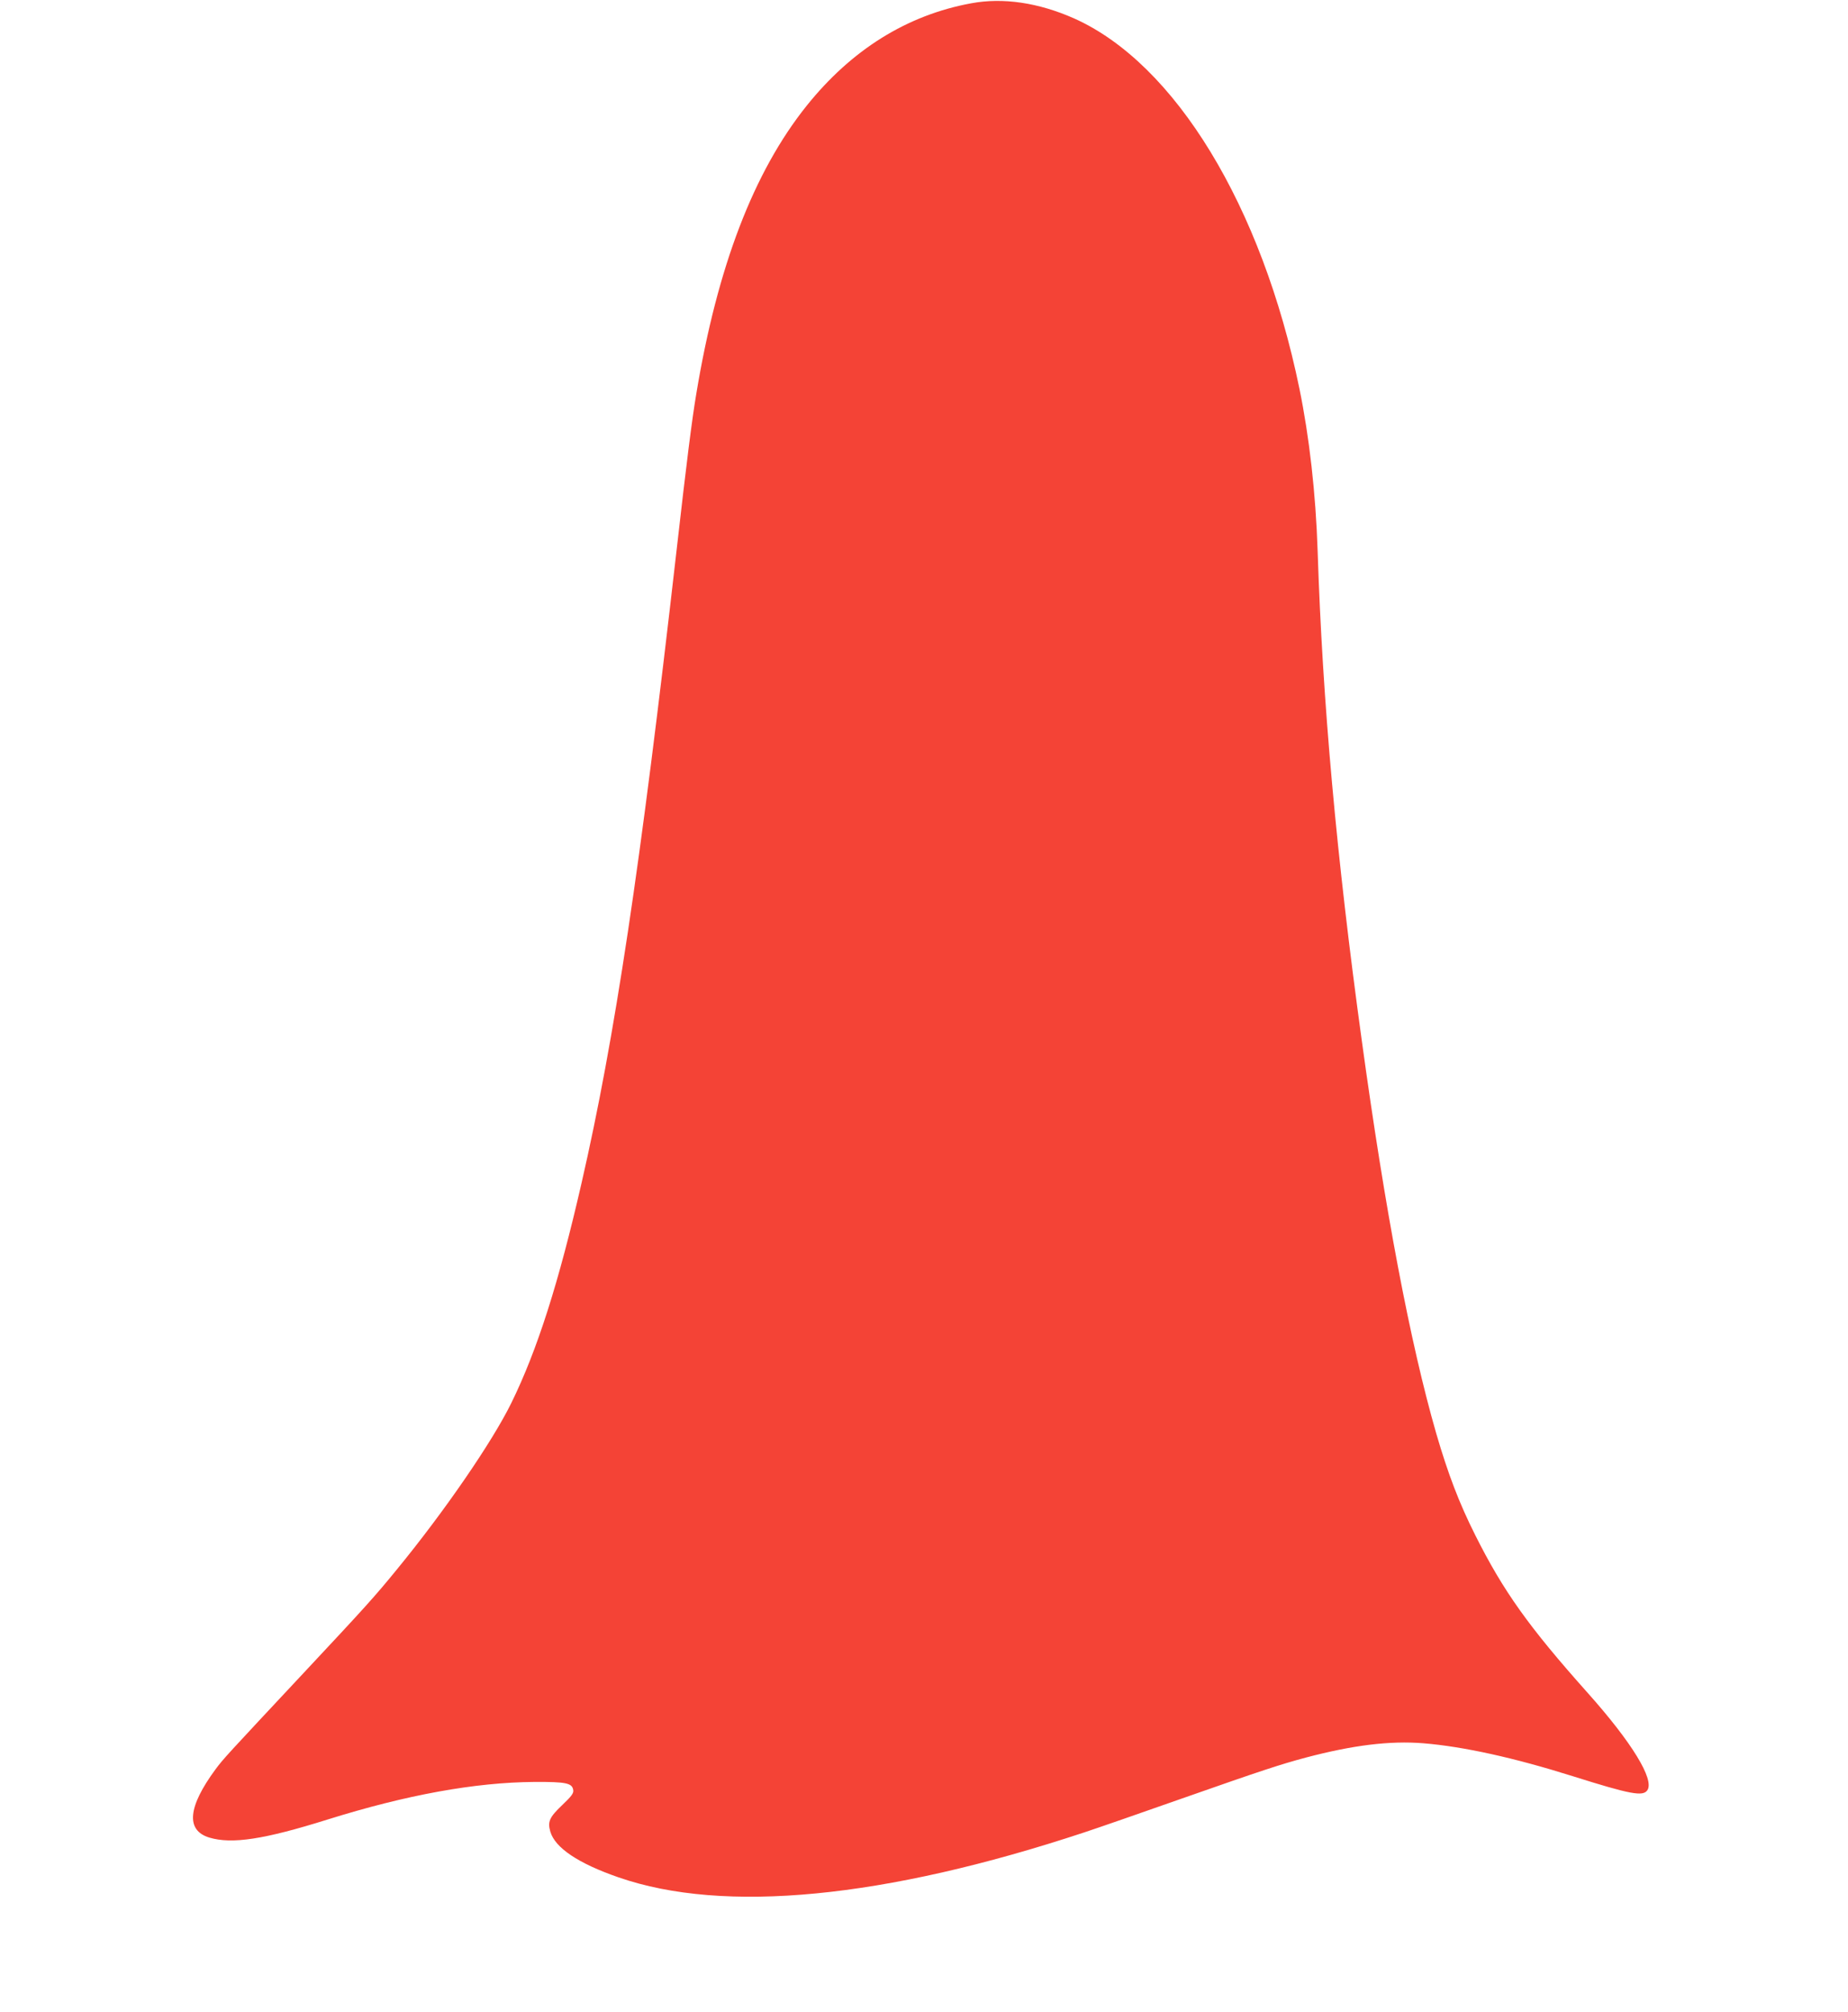 <?xml version="1.0" standalone="no"?>
<!DOCTYPE svg PUBLIC "-//W3C//DTD SVG 20010904//EN"
 "http://www.w3.org/TR/2001/REC-SVG-20010904/DTD/svg10.dtd">
<svg version="1.0" xmlns="http://www.w3.org/2000/svg"
 width="1176pt" height="1280pt" viewBox="0 0 1176 1280"
 preserveAspectRatio="xMidYMid meet">
<g transform="translate(0,1280) scale(0.1,-0.1)"
fill="#f44336" stroke="none">
<path d="M6180 12779 c-408 -75 -761 -295 -1047 -652 -337 -421 -568 -1023
-702 -1832 -28 -166 -61 -428 -126 -1000 -230 -2017 -393 -3101 -604 -4020
-145 -634 -282 -1064 -447 -1400 -120 -245 -423 -687 -729 -1060 -142 -174
-201 -239 -594 -659 -492 -526 -510 -545 -559 -611 -177 -240 -191 -389 -40
-435 144 -43 348 -12 753 115 502 157 937 236 1315 239 203 1 242 -7 248 -53
3 -19 -12 -39 -71 -95 -81 -77 -93 -105 -75 -168 30 -103 177 -202 434 -291
671 -233 1691 -135 2964 286 91 30 370 127 620 215 513 180 626 217 790 261
300 79 533 108 748 91 254 -21 574 -91 952 -210 365 -115 445 -130 473 -89 47
67 -98 304 -379 619 -375 420 -537 647 -716 1004 -103 205 -173 389 -248 646
-166 575 -326 1420 -474 2500 -161 1169 -250 2156 -281 3115 -12 367 -53 726
-116 1033 -239 1162 -791 2068 -1434 2355 -226 100 -452 134 -655 96z"/>
</g>
</svg>
